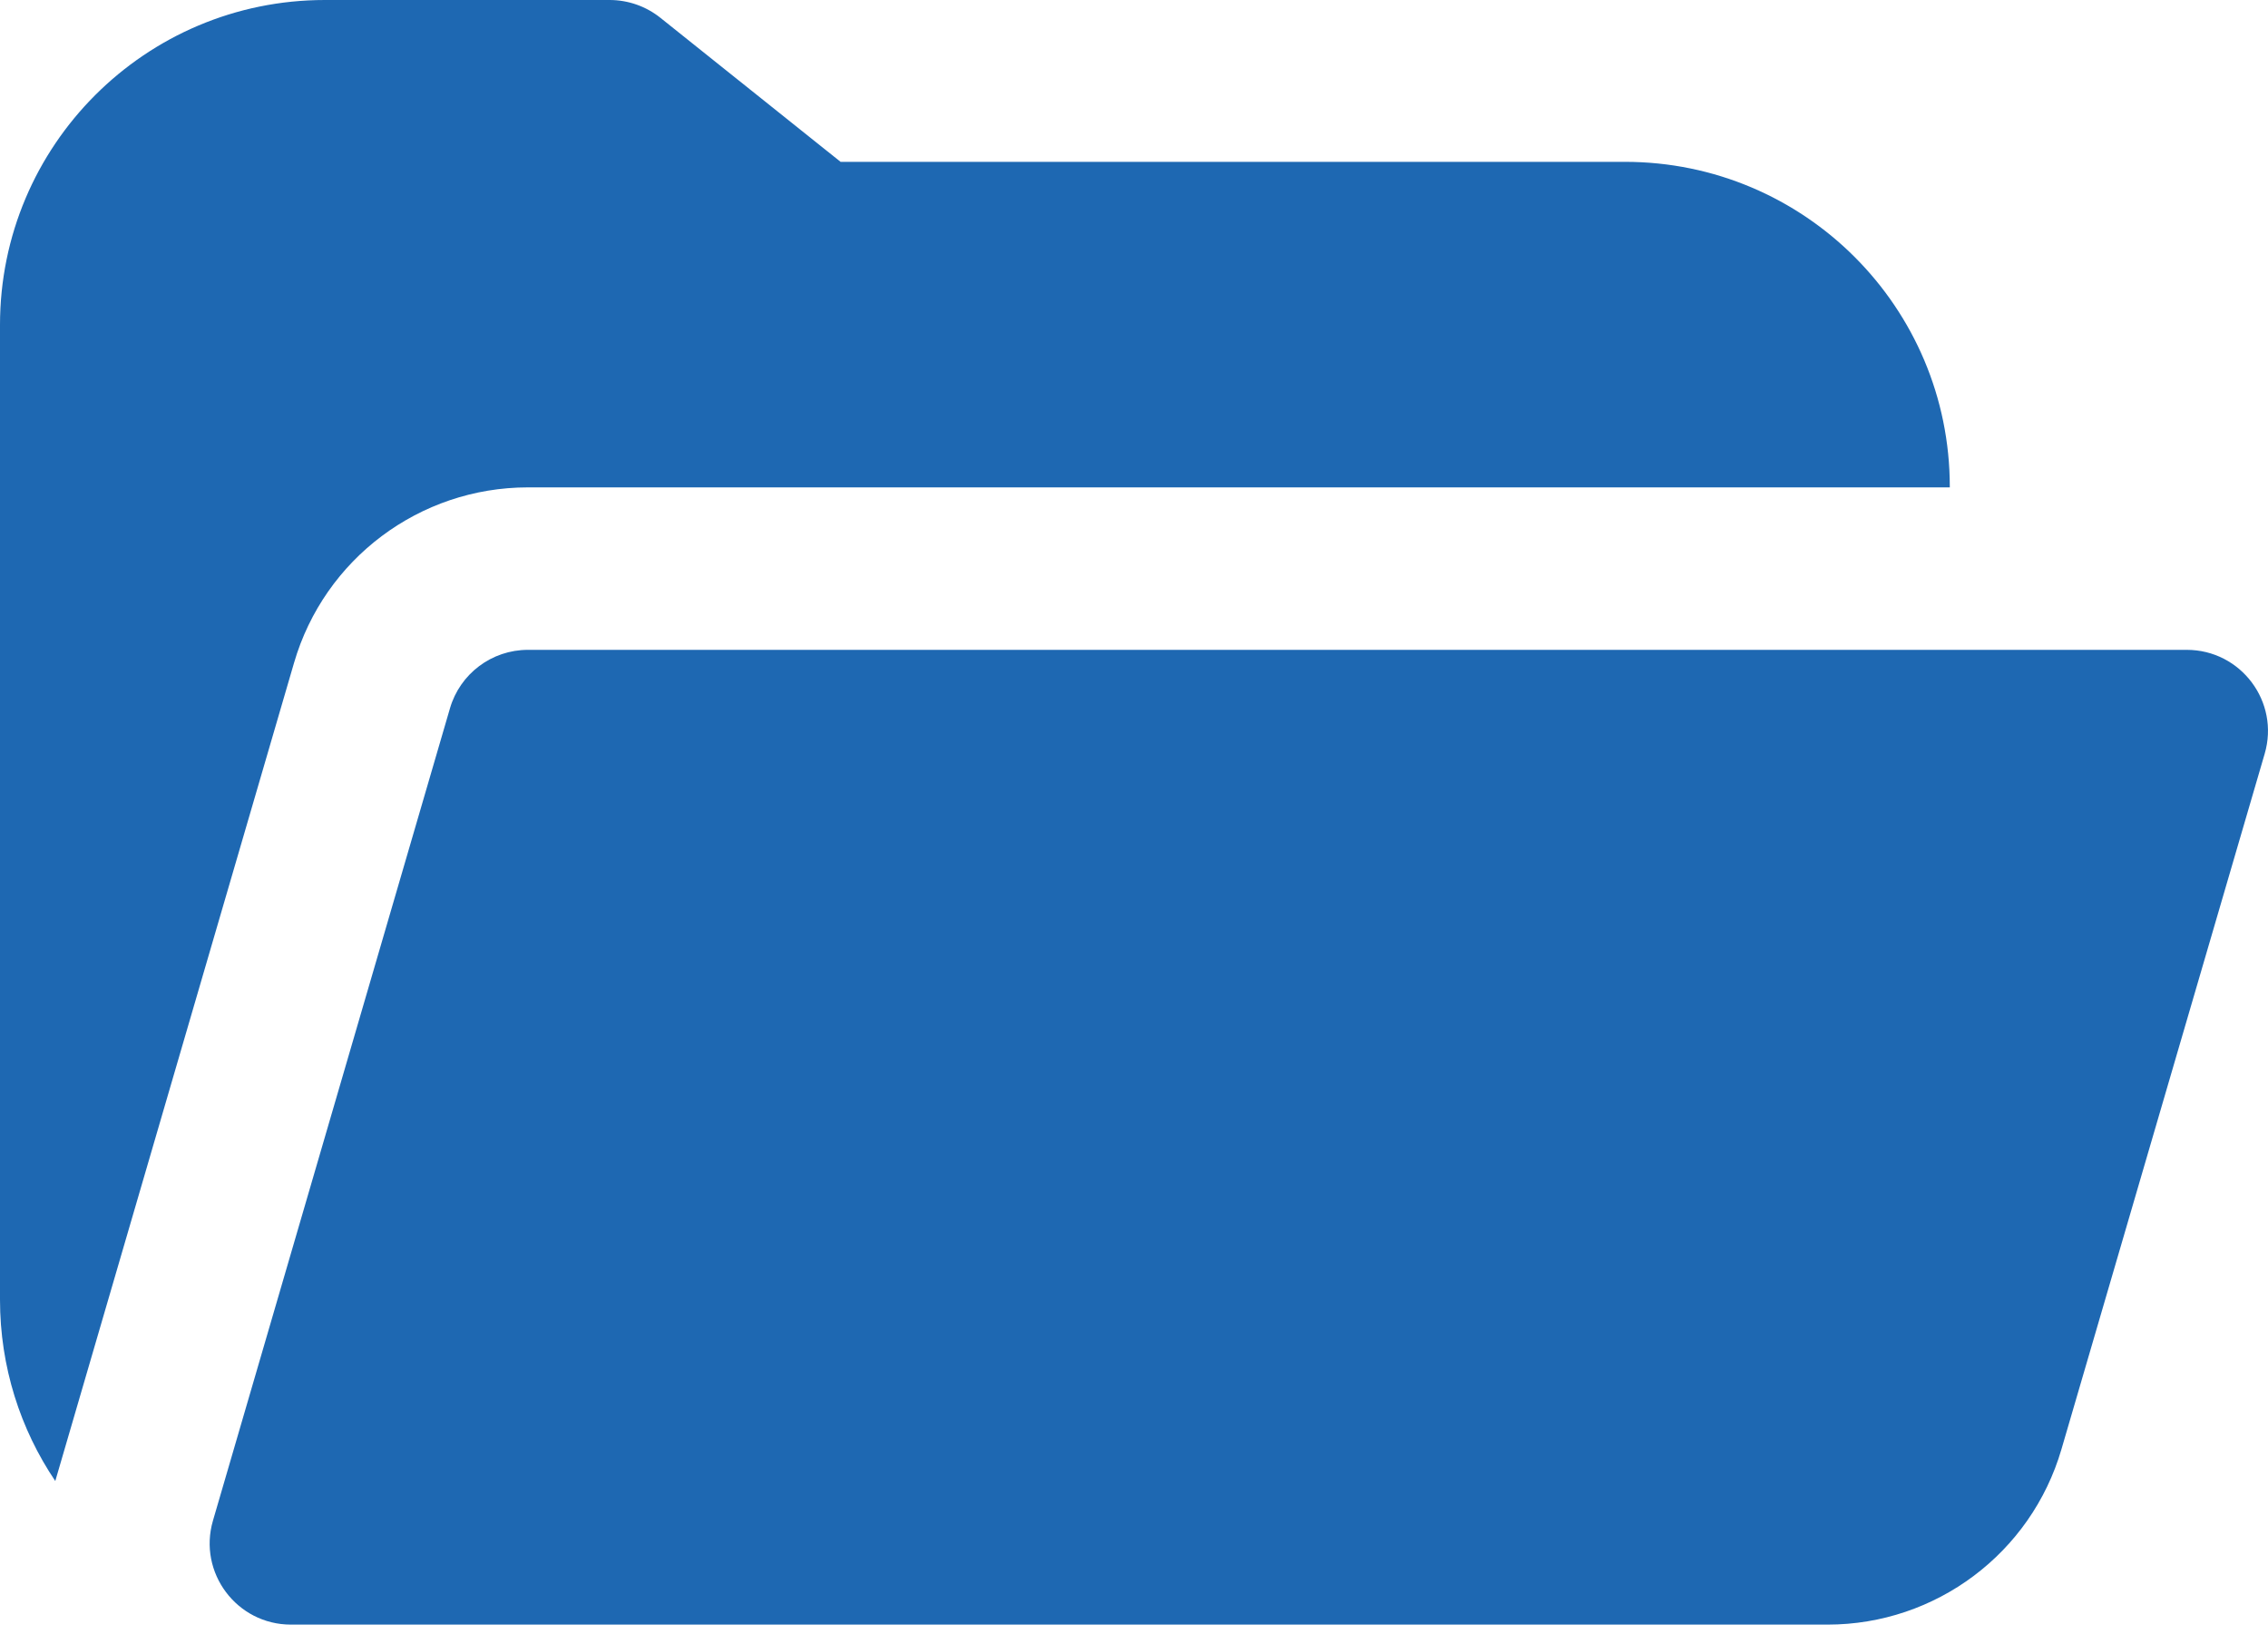 <svg width="40" height="29" viewBox="0 0 40 29" fill="none" xmlns="http://www.w3.org/2000/svg">
<path fill-rule="evenodd" clip-rule="evenodd" d="M0 5.73C0 2.565 2.565 0 5.73 0H10.752C11.077 0 11.393 0.111 11.646 0.313L14.825 2.854H28.658C31.823 2.854 34.388 5.419 34.388 8.584V8.595H9.311C7.401 8.595 5.72 9.855 5.186 11.689L0.975 26.118C0.359 25.205 0 24.104 0 22.92V5.73ZM38.566 11.46C39.522 11.46 40.21 12.377 39.941 13.294L36.357 25.558C35.822 27.39 34.141 28.65 32.232 28.65H5.131C4.176 28.65 3.488 27.733 3.756 26.816L7.936 12.491C8.114 11.88 8.674 11.46 9.311 11.46H38.566Z" fill="#1E68B2"/>
</svg>
